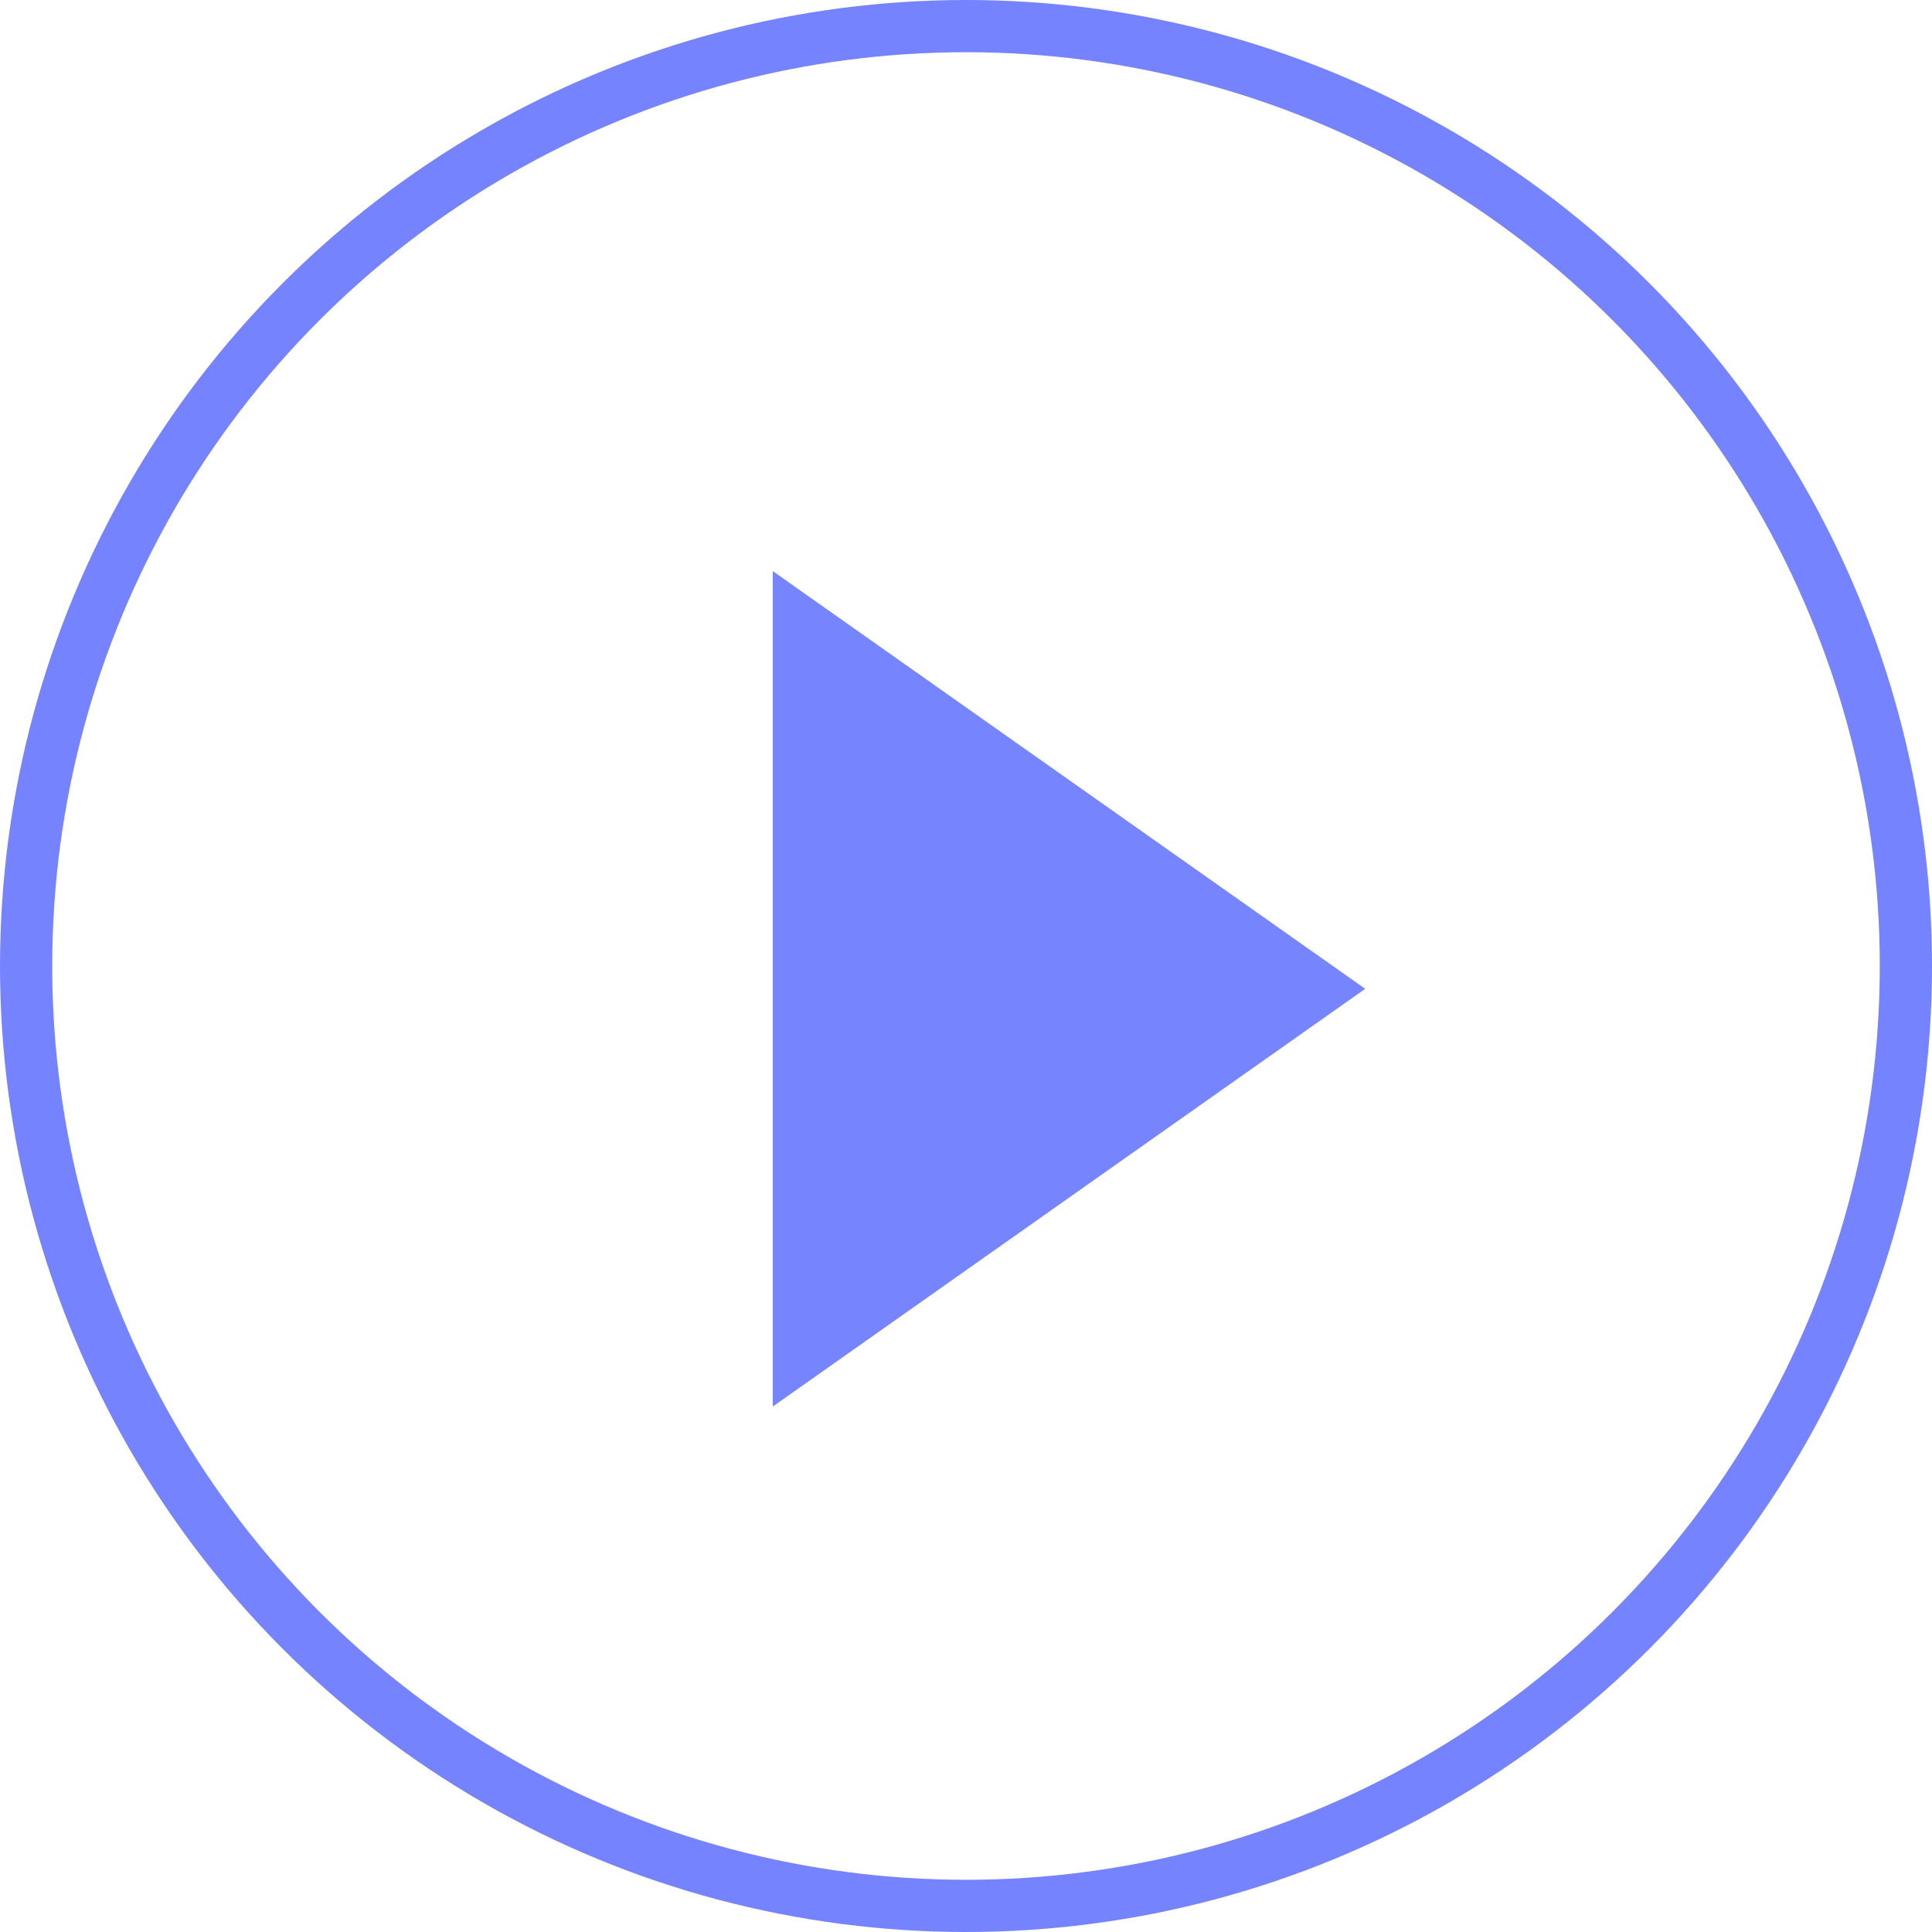 <svg xmlns="http://www.w3.org/2000/svg" width="37" height="37" viewBox="0 0 37 37">
  <g id="グループ_18210" data-name="グループ 18210" transform="translate(-597 -2085)">
    <g id="楕円形_480" data-name="楕円形 480" transform="translate(597 2085)" fill="none" stroke="#7683fe" stroke-width="1">
      <circle cx="18.5" cy="18.5" r="18.5" stroke="none"/>
      <circle cx="18.5" cy="18.5" r="18" fill="none"/>
    </g>
    <path id="パス_39550" data-name="パス 39550" d="M8,0l8,11.346H0Z" transform="translate(623.145 2095.937) rotate(90)" fill="#7684fe"/>
  </g>
</svg>
